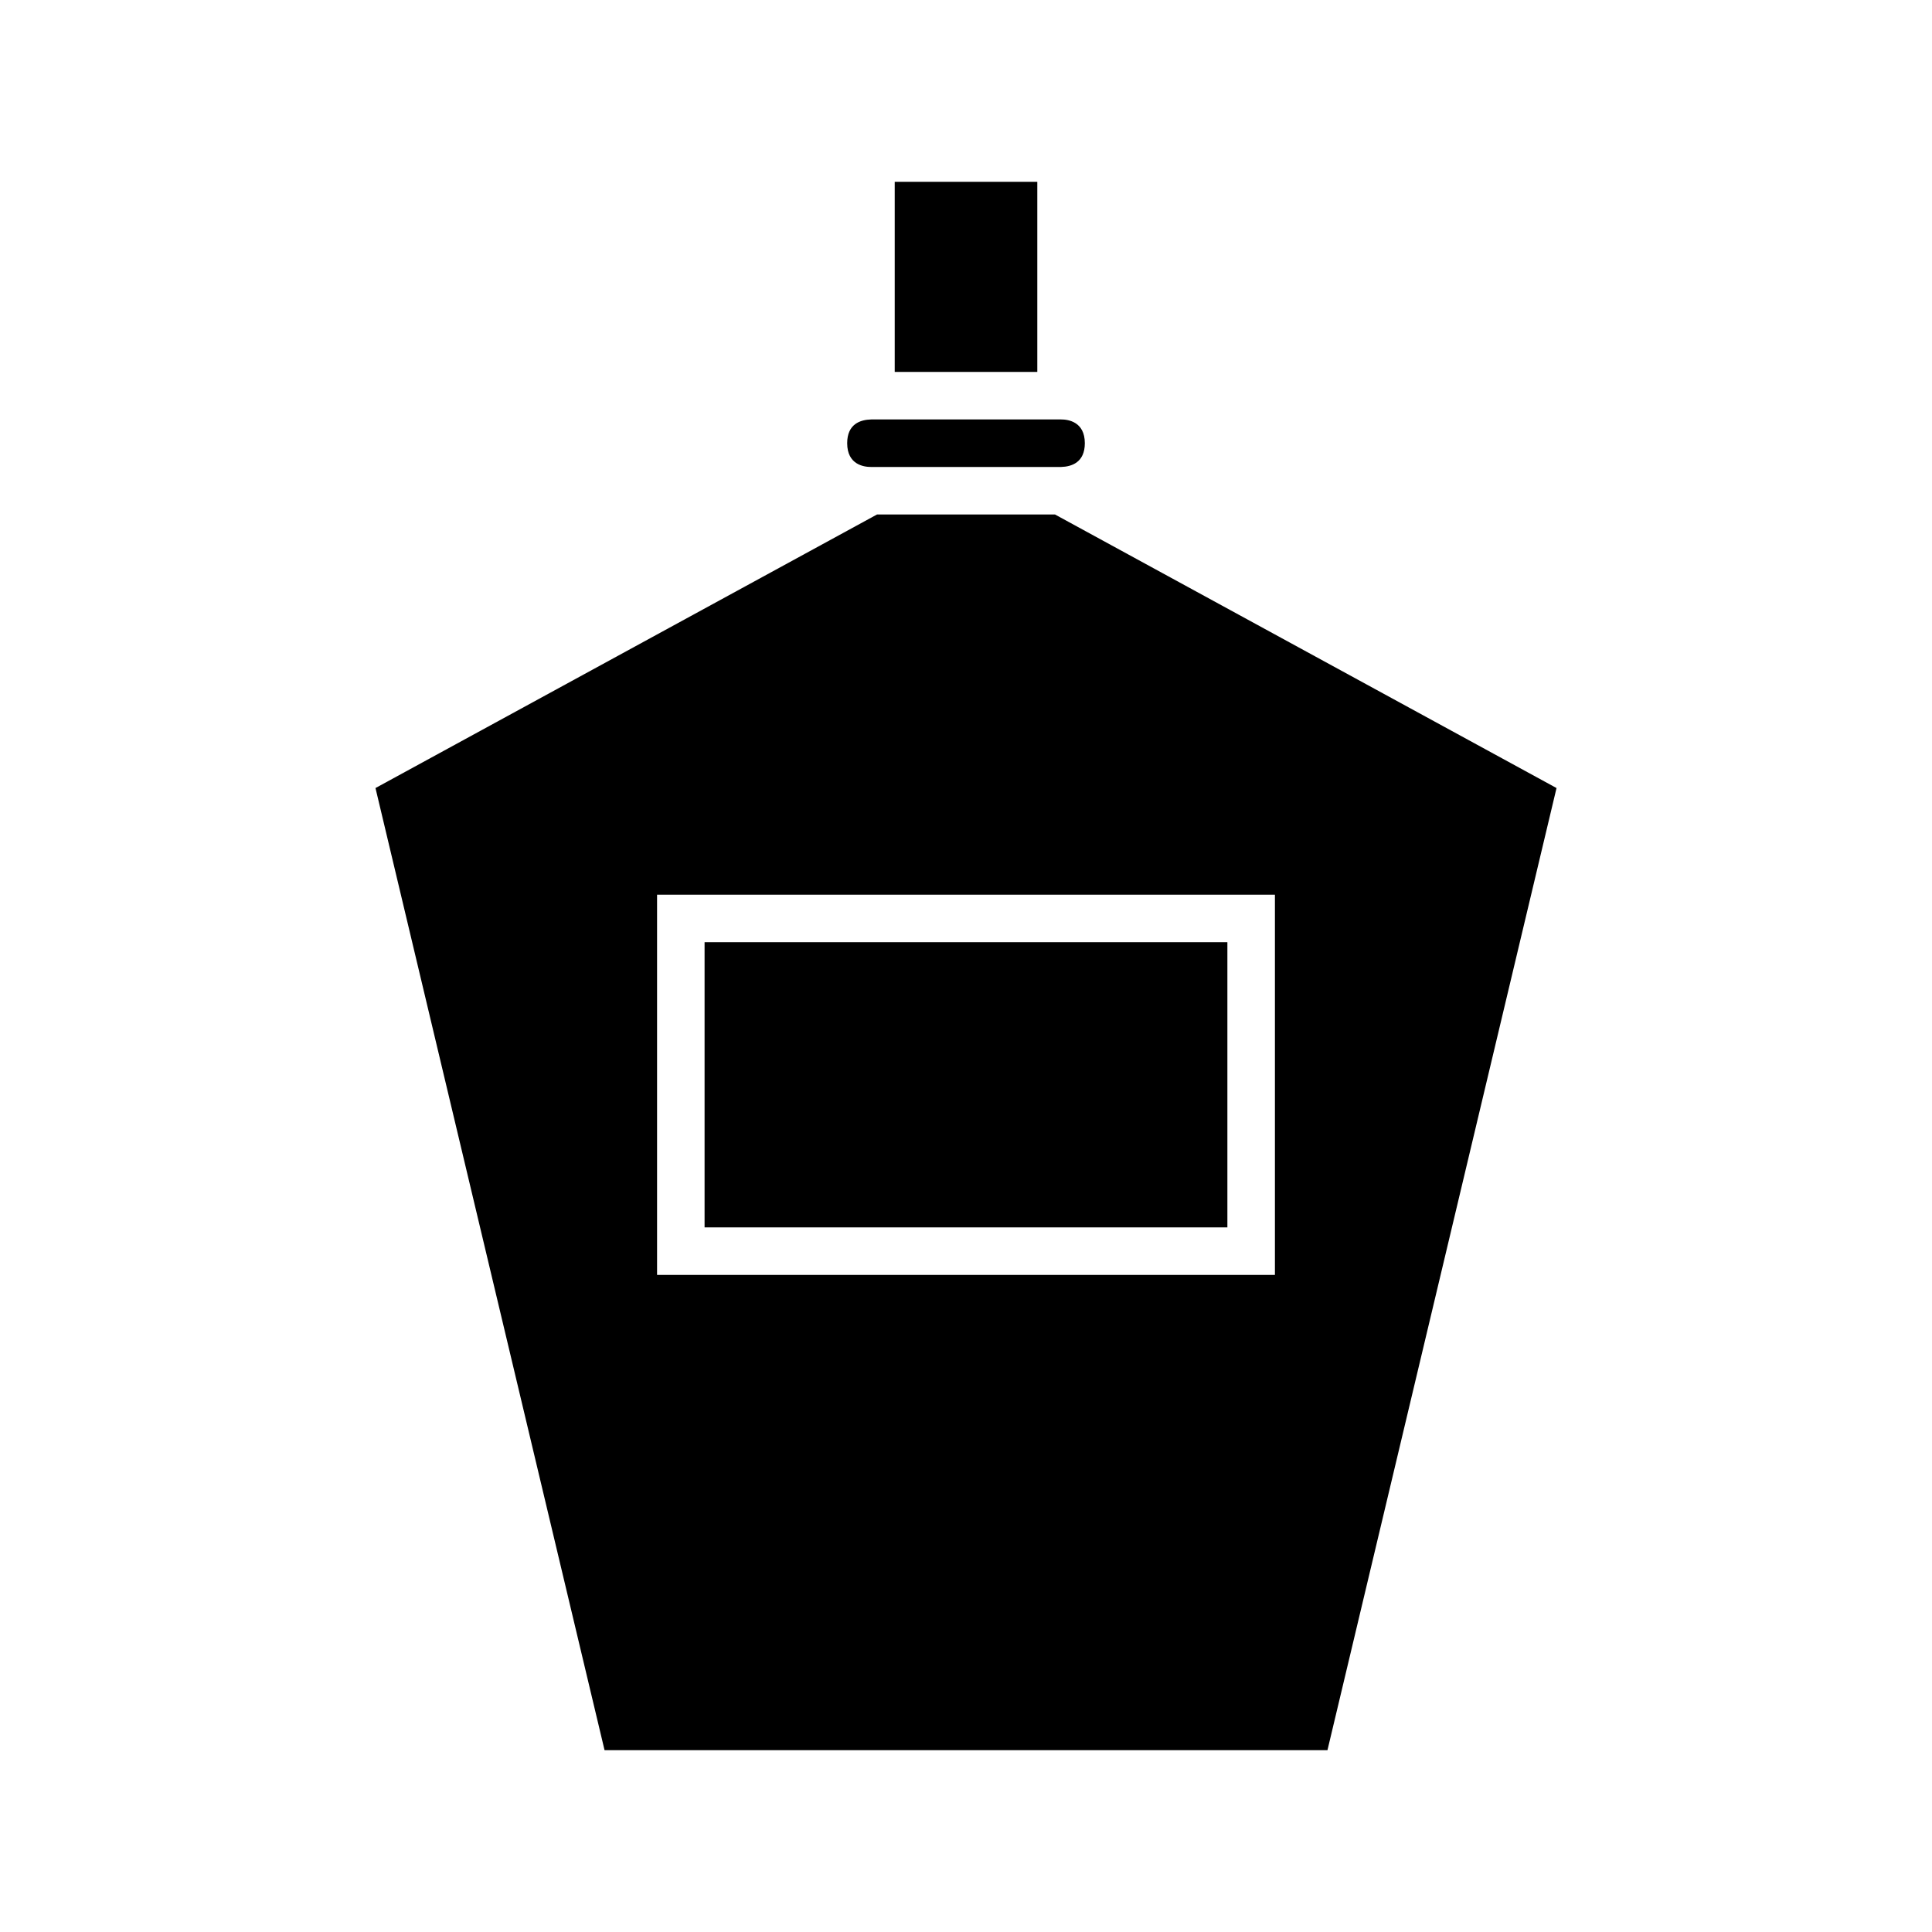 <?xml version="1.0" encoding="UTF-8"?>
<!-- Uploaded to: SVG Repo, www.svgrepo.com, Generator: SVG Repo Mixer Tools -->
<svg fill="#000000" width="800px" height="800px" version="1.1" viewBox="144 144 512 512" xmlns="http://www.w3.org/2000/svg">
 <g>
  <path d="m400 607.82h95.789l60.707-254.98-132.91-72.496h-47.168l-132.91 72.496 60.707 254.98zm-81.871-226.71h163.74v100.76h-163.74z"/>
  <path d="m374.81 267.75h50.383c2.832-0.074 6.297-1.227 6.297-6.297 0-5.684-4.402-6.297-6.297-6.297h-50.309c-2.906 0.07-6.371 1.223-6.371 6.293 0 5.688 4.402 6.301 6.297 6.301z"/>
  <path d="m469.27 469.27v-75.574h-138.55v75.574z"/>
  <path d="m381.11 192.18h37.785v50.383h-37.785z"/>
 </g>
</svg>